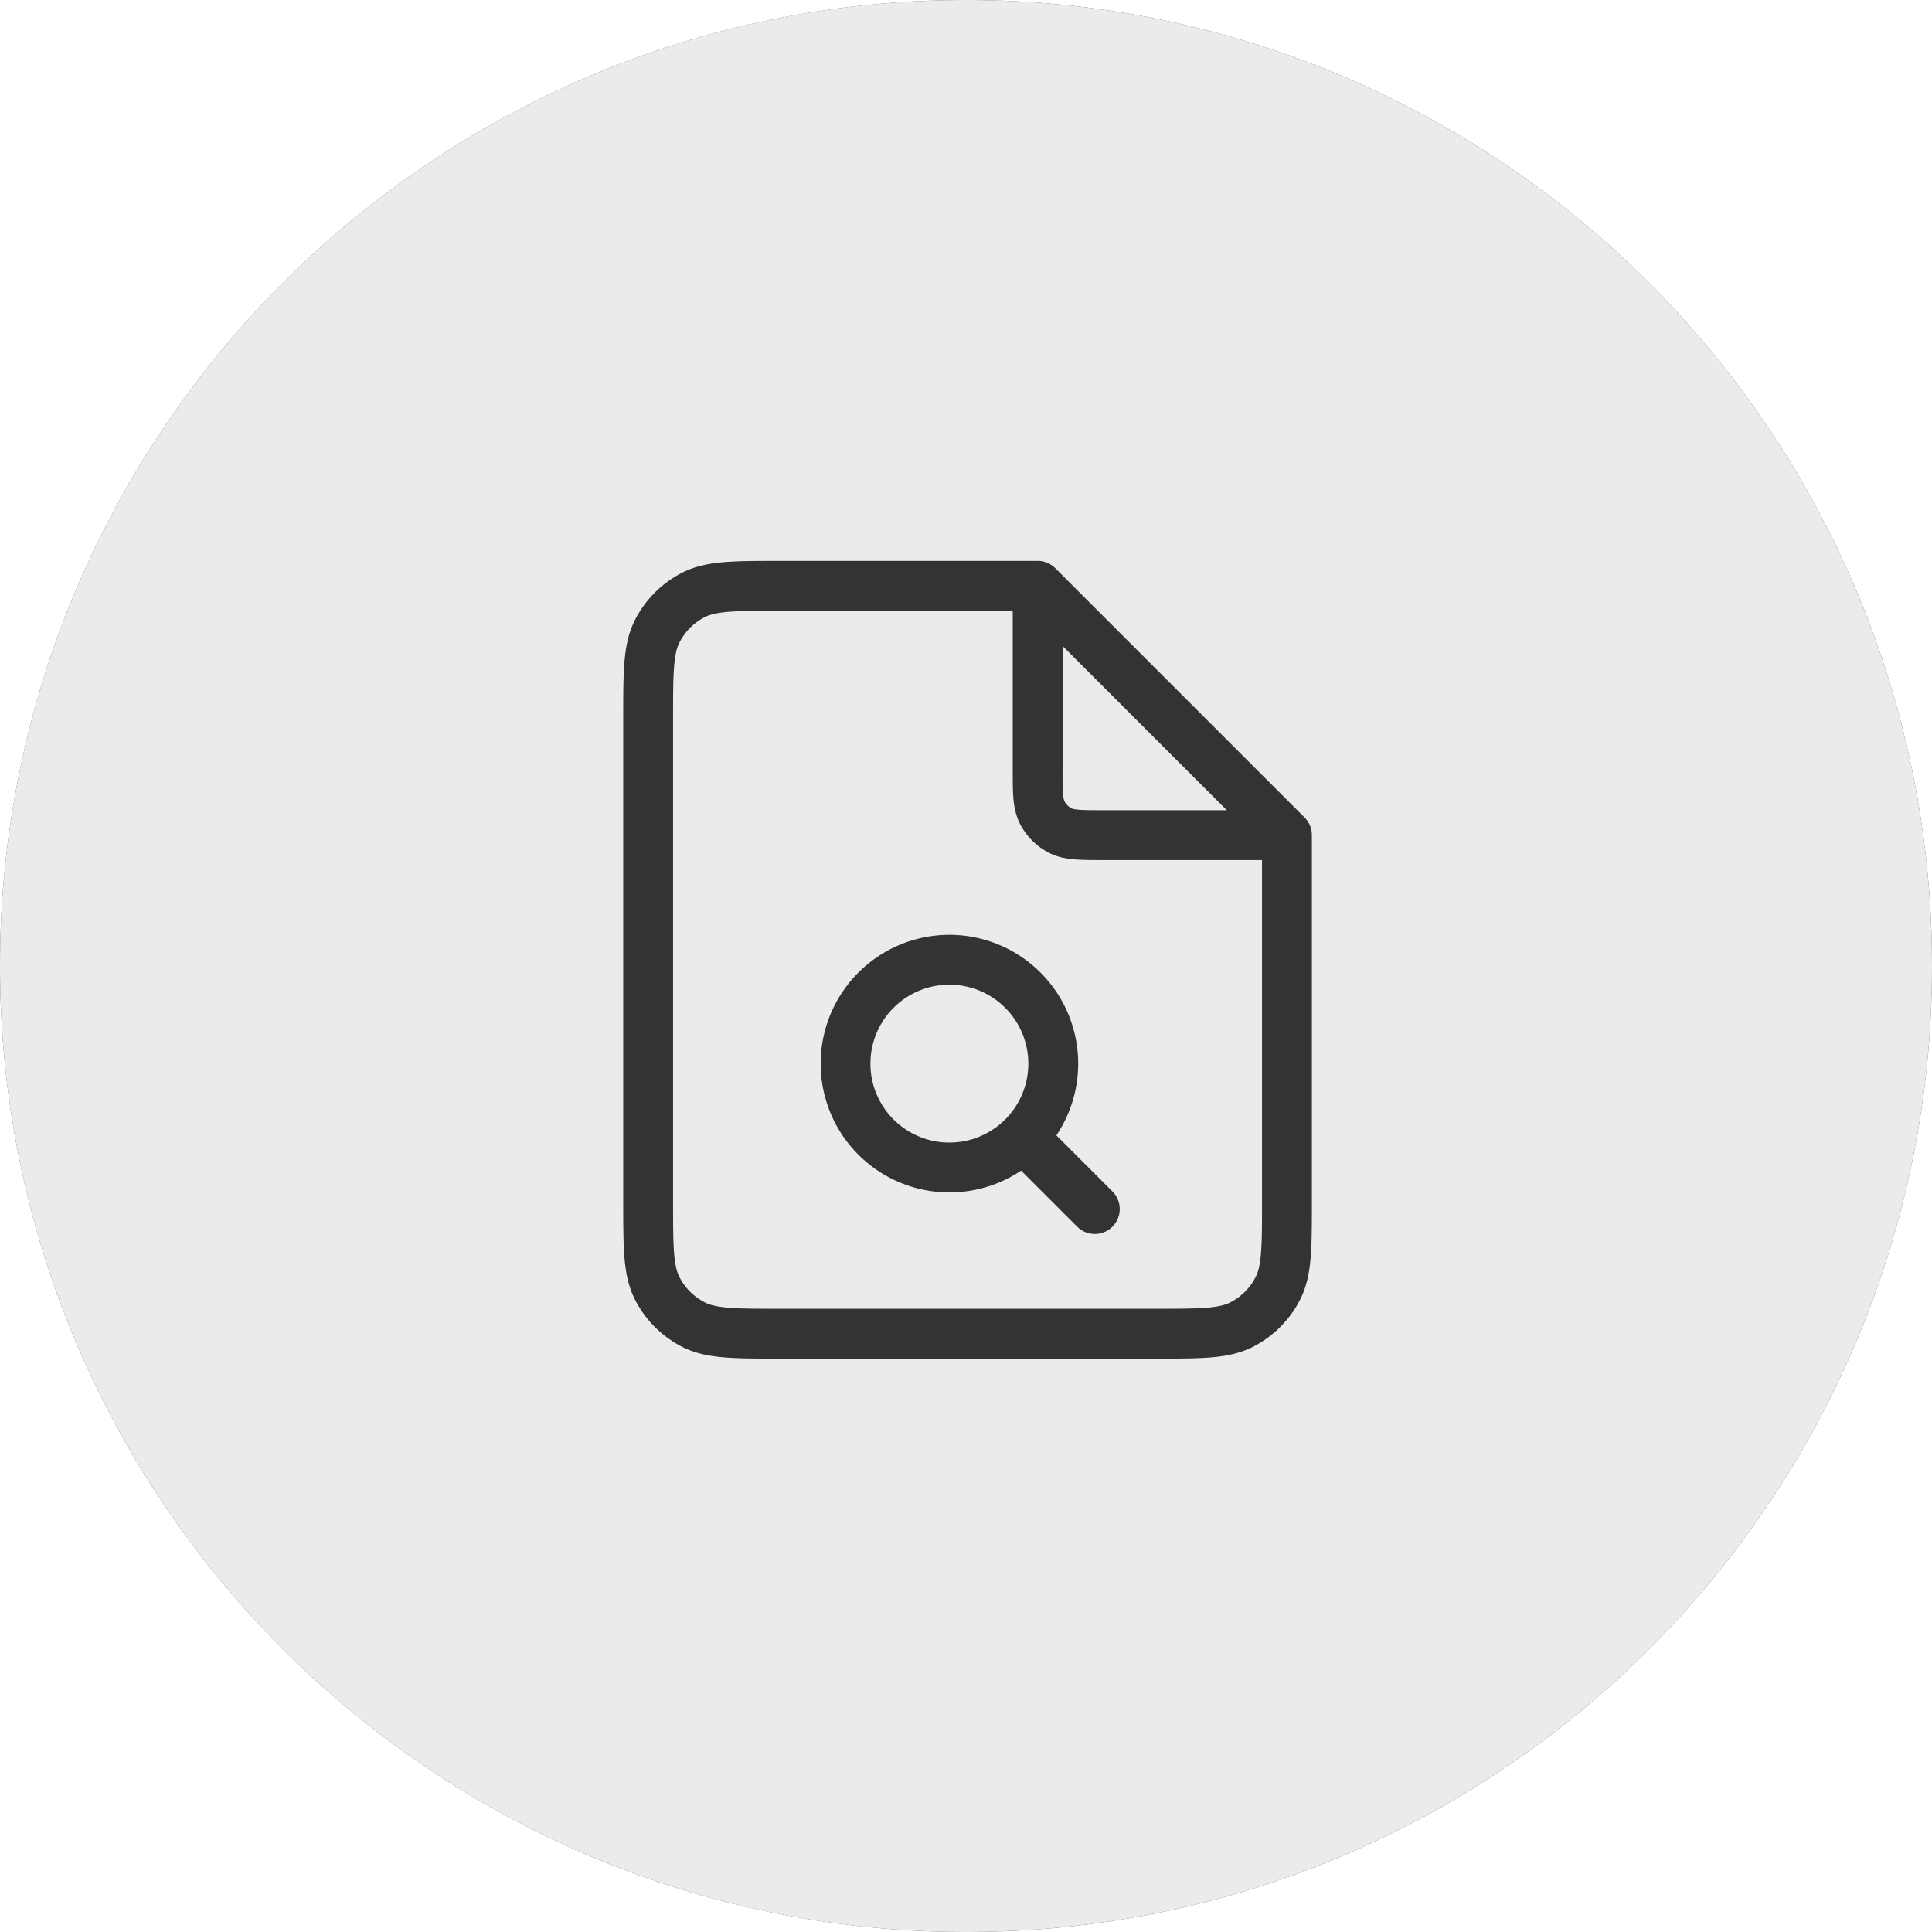 <svg width="62" height="62" fill="none" xmlns="http://www.w3.org/2000/svg">
  <rect width="100%" height="100%" fill="#333333" stroke="none"/>
  <g clip-path="url(#a)" fill-rule="evenodd" clip-rule="evenodd" fill="#fff">
    <path d="M31 62c17.12 0 31-13.88 31-31v31H31ZM0 31c0 17.12 13.88 31 31 31H0V31ZM31 0C13.88 0 0 13.88 0 31V0h31Zm0 0h31v31C62 13.88 48.12 0 31 0Z"/>
    <path d="M31 62c17.12 0 31-13.88 31-31C62 13.88 48.12 0 31 0 13.88 0 0 13.88 0 31c0 17.12 13.88 31 31 31Zm2.3-44a.8.8 0 0 1 .566.234l8 8a.8.8 0 0 1 .234.566v11.767c0 .718 0 1.306-.039 1.783-.04.494-.127.94-.339 1.357a3.466 3.466 0 0 1-1.515 1.515c-.417.212-.863.299-1.357.339-.477.039-1.065.039-1.783.039H25.033c-.718 0-1.306 0-1.783-.039-.494-.04-.94-.126-1.357-.339a3.466 3.466 0 0 1-1.515-1.515c-.212-.416-.299-.863-.339-1.357C20 39.873 20 39.285 20 38.567V23.033c0-.718 0-1.306.039-1.783.04-.494.127-.94.339-1.357a3.466 3.466 0 0 1 1.515-1.515c.417-.212.863-.299 1.357-.339C23.727 18 24.315 18 25.033 18H33.3Zm7.183 21.944a7.44 7.44 0 0 1-.017.276c-.032.395-.091.607-.17.76a1.866 1.866 0 0 1-.815.817c-.154.078-.366.137-.761.17-.405.032-.927.033-1.687.033H25.067c-.76 0-1.282 0-1.687-.034-.395-.032-.607-.091-.76-.17a1.866 1.866 0 0 1-.817-.815c-.078-.154-.137-.366-.17-.761-.032-.405-.033-.927-.033-1.687V23.067c0-.76 0-1.282.034-1.687.032-.395.091-.607.17-.76.178-.352.464-.637.815-.817.154-.078.366-.137.761-.17.405-.032.927-.033 1.687-.033H32.5v5.096c0 .348 0 .656.02.912.023.271.073.553.212.827.205.401.531.728.933.933.274.14.556.189.827.211.256.021.564.021.912.021H40.5v10.933c0 .598 0 1.049-.017 1.41ZM30.467 30a4.133 4.133 0 1 0 2.302 7.567l1.799 1.799a.8.8 0 1 0 1.131-1.132L33.9 36.435A4.133 4.133 0 0 0 30.467 30Zm-2.534 4.133a2.533 2.533 0 1 1 5.067 0 2.533 2.533 0 0 1-5.067 0ZM34.1 20.731 39.369 26h-3.936c-.386 0-.628 0-.81-.015-.173-.015-.22-.037-.232-.043a.534.534 0 0 1-.233-.233c-.005-.011-.028-.06-.043-.232a11.238 11.238 0 0 1-.015-.81V20.73Z" fill-opacity=".9"/>
  </g>
  <defs>
    <clipPath id="a">
      <path fill="#fff" d="M0 0h62v62H0z"/>
    </clipPath>
  </defs>
</svg>
